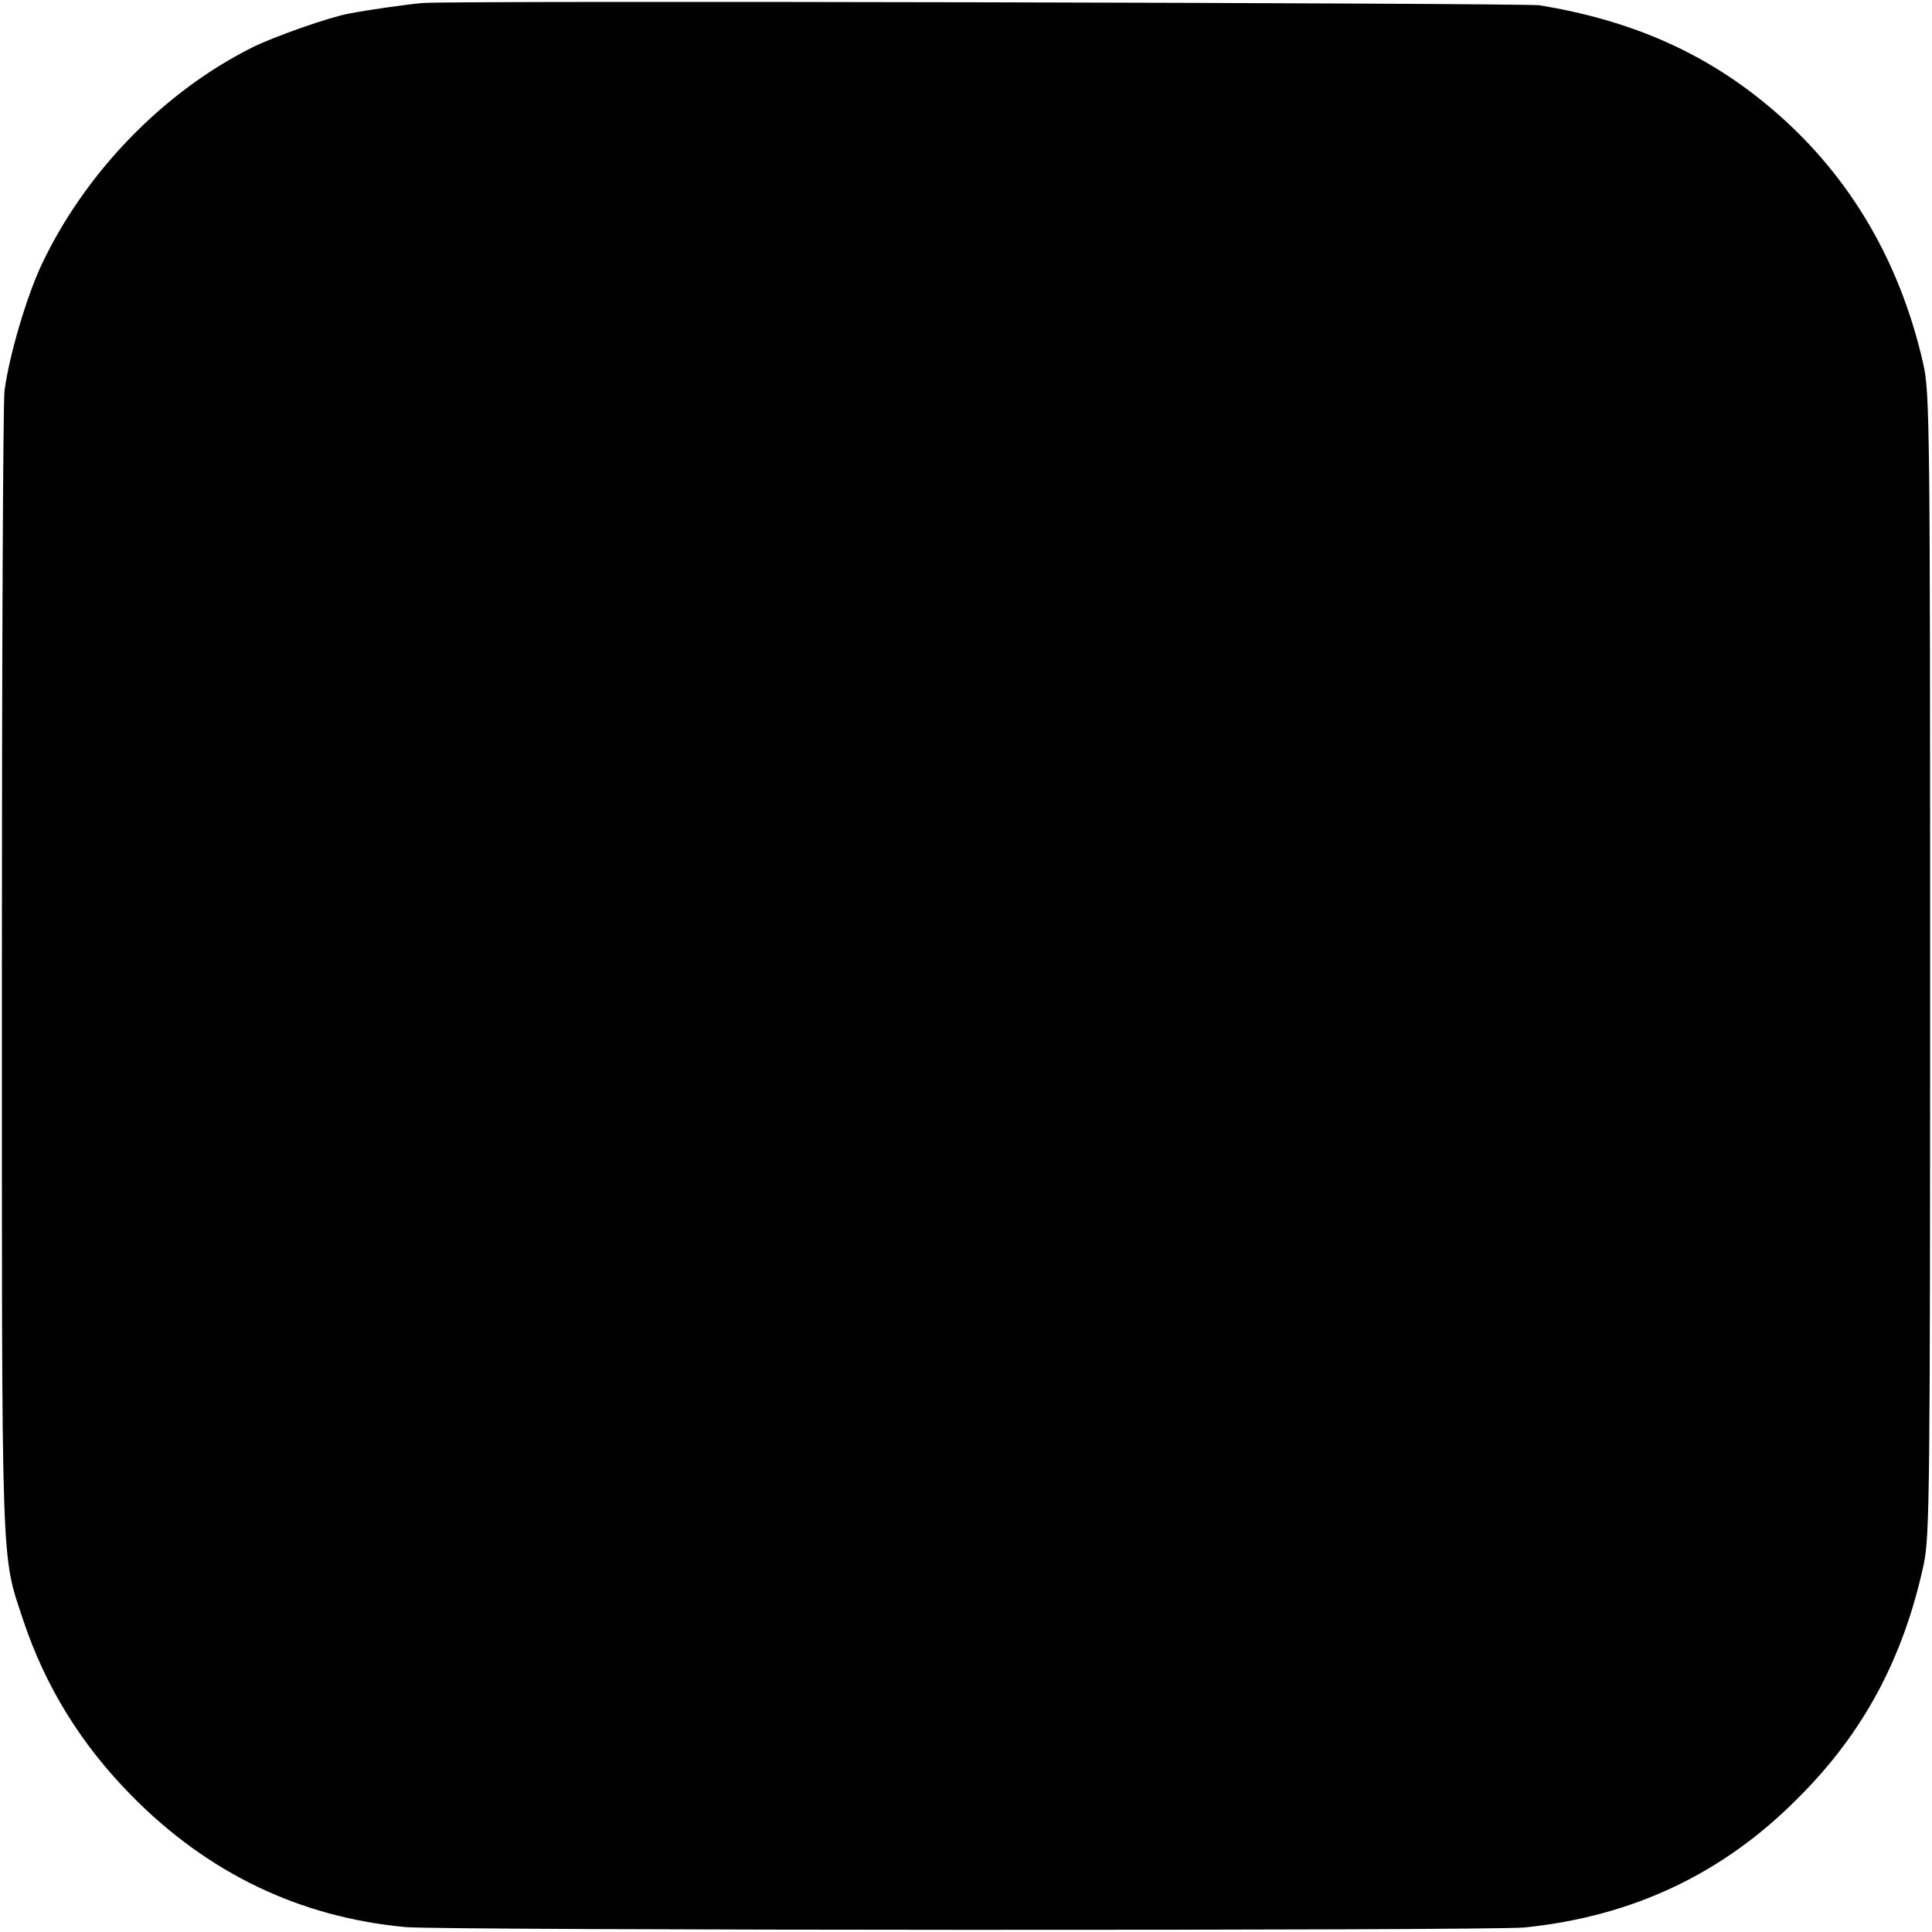 <?xml version="1.0" standalone="no"?>
<!DOCTYPE svg PUBLIC "-//W3C//DTD SVG 20010904//EN"
 "http://www.w3.org/TR/2001/REC-SVG-20010904/DTD/svg10.dtd">
<svg version="1.0" xmlns="http://www.w3.org/2000/svg"
 width="512pt" height="512pt" viewBox="0 0 512 512"
 preserveAspectRatio="xMidYMid meet">
<g transform="translate(0,512) scale(0.1,-0.1)"
fill="#000000" stroke="none">
<path d="M1120 5112 c-37 -3 -144 -18 -195 -28 -51 -9 -202 -62 -257 -90 -236
-118 -444 -333 -559 -578 -40 -87 -84 -236 -97 -331 -4 -27 -7 -720 -7 -1540
0 -1622 -3 -1538 57 -1720 59 -176 153 -328 287 -464 202 -205 445 -322 726
-348 99 -9 2875 -10 2965 -1 286 29 526 142 725 343 173 172 279 370 333 619
16 75 17 193 17 1591 0 1421 -1 1515 -18 1590 -64 283 -206 517 -419 691 -168
138 -360 221 -598 260 -42 6 -2882 13 -2960 6z"/>
</g>
</svg>
